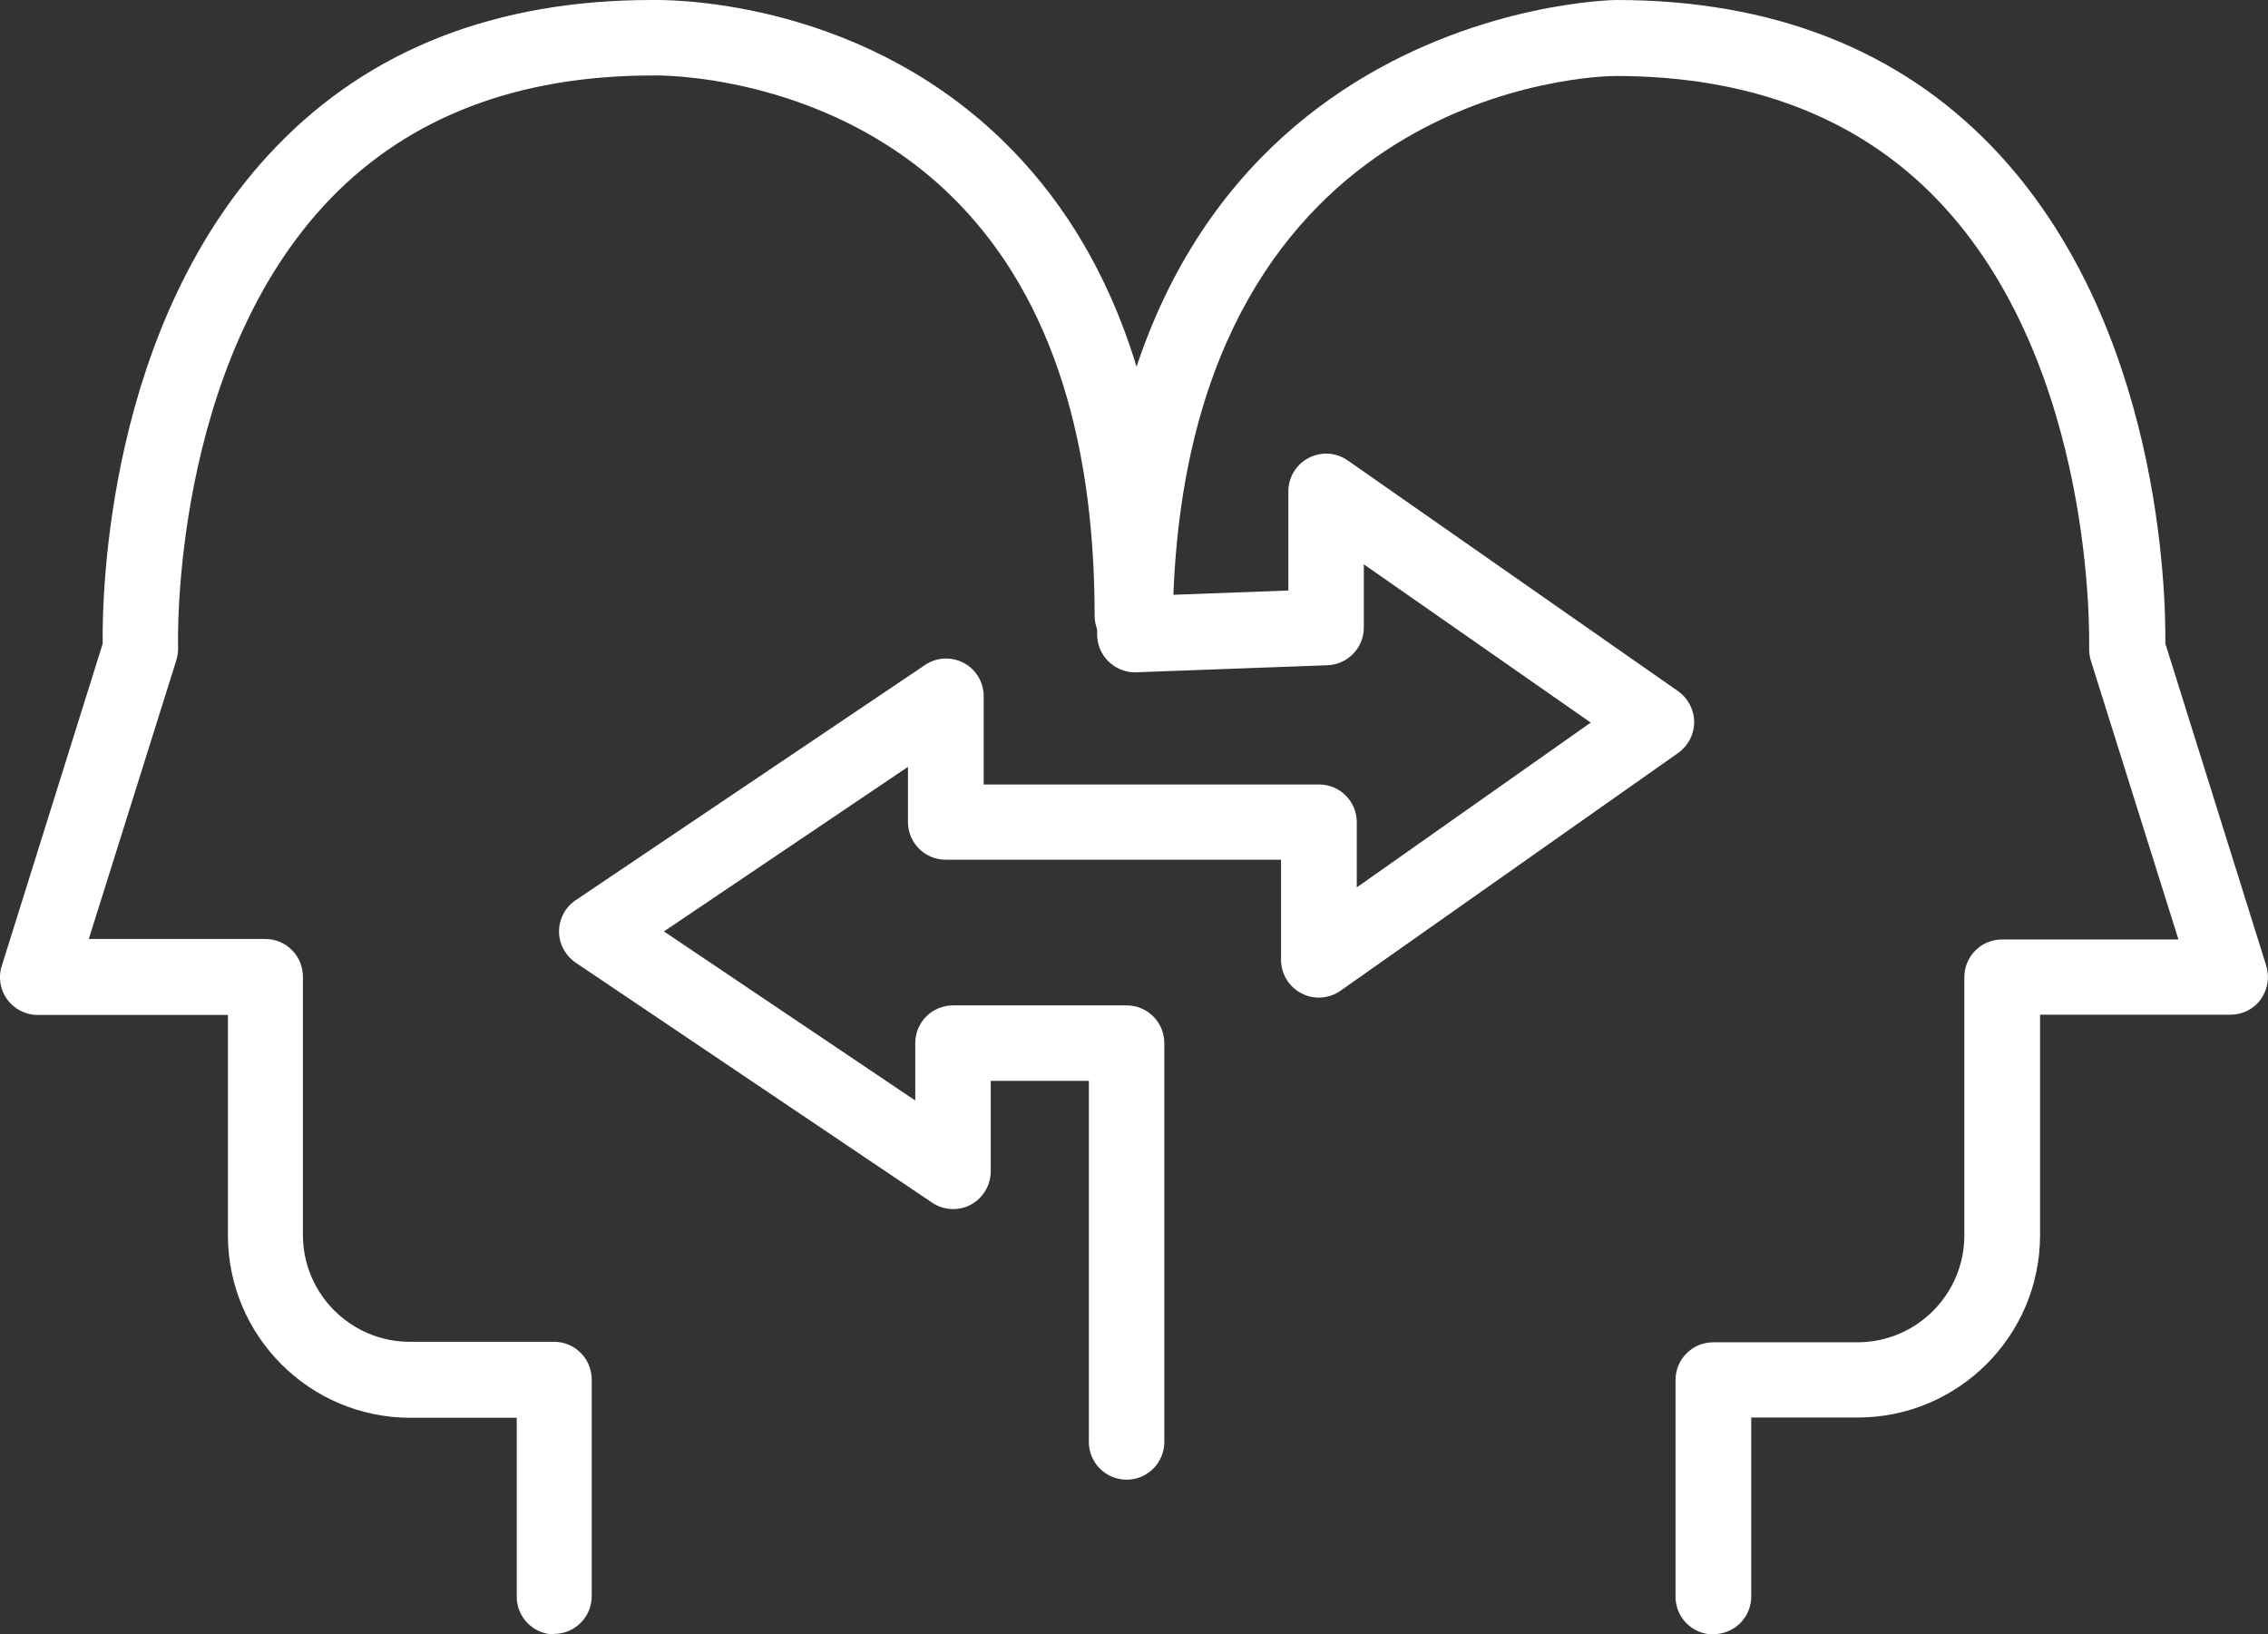 <?xml version="1.0" encoding="UTF-8"?>
<svg xmlns="http://www.w3.org/2000/svg" id="uuid-fae4b821-e248-4d7a-a84b-a6ee19dcb980" viewBox="0 0 90.15 64.96">
  <rect x="0" y="0" width="90.15" height="64.96" fill="#333333" stroke="none"/>
  <g id="uuid-b0c88d06-9a59-49dd-892b-f9fc570282fa">
    <path d="M22.04,64.96c-.83,0-1.5-.67-1.5-1.5v-7.11h-4.23c-4,0-7.25-3.25-7.25-7.25v-8.76H1.5c-.48,0-.93-.23-1.21-.61s-.37-.88-.22-1.34l4.01-12.8c-.02-1.89.14-12.76,6.9-19.76C14.7,1.96,19.72,0,25.91,0c.28,0,7.95-.21,13.91,5.55,4.44,4.29,6.69,10.65,6.69,18.92,0,.83-.67,1.5-1.5,1.5s-1.5-.67-1.5-1.5c0-7.4-1.93-13.03-5.75-16.73-5.03-4.88-11.75-4.75-11.81-4.74-5.38,0-9.67,1.65-12.81,4.89-6.37,6.6-6.07,17.74-6.06,17.85,0,.17-.02.34-.07.5l-3.48,11.08h7.01c.83,0,1.5.67,1.5,1.5v10.26c0,2.35,1.91,4.25,4.25,4.25h5.73c.83,0,1.5.67,1.5,1.5v8.61c0,.83-.67,1.5-1.5,1.5Z" fill="#fff"></path>
    <path d="M68.1,64.96c-.83,0-1.5-.67-1.5-1.5v-8.61c0-.83.67-1.5,1.5-1.5h5.73c2.35,0,4.25-1.91,4.25-4.25v-10.26c0-.83.67-1.5,1.5-1.5h7.01l-3.48-11.08c-.05-.16-.07-.33-.07-.5,0-.11.31-11.26-6.06-17.85-3.13-3.24-7.43-4.89-12.76-4.89-.69,0-16.79.37-17.58,20.62l4.57-.17v-3.94c0-.56.31-1.07.81-1.33.5-.26,1.09-.22,1.55.1l13.13,9.17c.4.28.64.74.64,1.23s-.24.95-.64,1.23l-13.42,9.45c-.46.32-1.06.36-1.55.1-.5-.26-.81-.77-.81-1.33v-3.98h-13.33c-.83,0-1.5-.67-1.5-1.5v-2.19l-9.7,6.54,9.99,6.72v-2.28c0-.83.67-1.5,1.5-1.5h6.9c.83,0,1.5.67,1.5,1.5v15.85c0,.83-.67,1.5-1.5,1.5s-1.5-.67-1.5-1.5v-14.35h-3.9v3.6c0,.55-.31,1.06-.79,1.32-.49.26-1.08.23-1.54-.08l-14.17-9.54c-.41-.28-.66-.75-.66-1.24s.25-.97.66-1.24l13.89-9.35c.46-.31,1.05-.34,1.54-.08.49.26.79.77.79,1.32v3.51h13.33c.83,0,1.5.67,1.5,1.5v2.59l9.3-6.55-9.02-6.29v2.51c0,.81-.64,1.47-1.44,1.5l-7.6.28c-.41.02-.8-.14-1.1-.42-.29-.28-.46-.67-.46-1.08C43.63.34,64.03,0,64.24,0c6.19,0,11.21,1.96,14.93,5.82,6.75,7,6.92,17.87,6.9,19.76l4.01,12.8c.14.46.06.95-.22,1.34s-.73.61-1.21.61h-7.56v8.76c0,4-3.25,7.25-7.25,7.25h-4.23v7.11c0,.83-.67,1.5-1.5,1.5Z" fill="#fff"></path>
  </g>
</svg>

